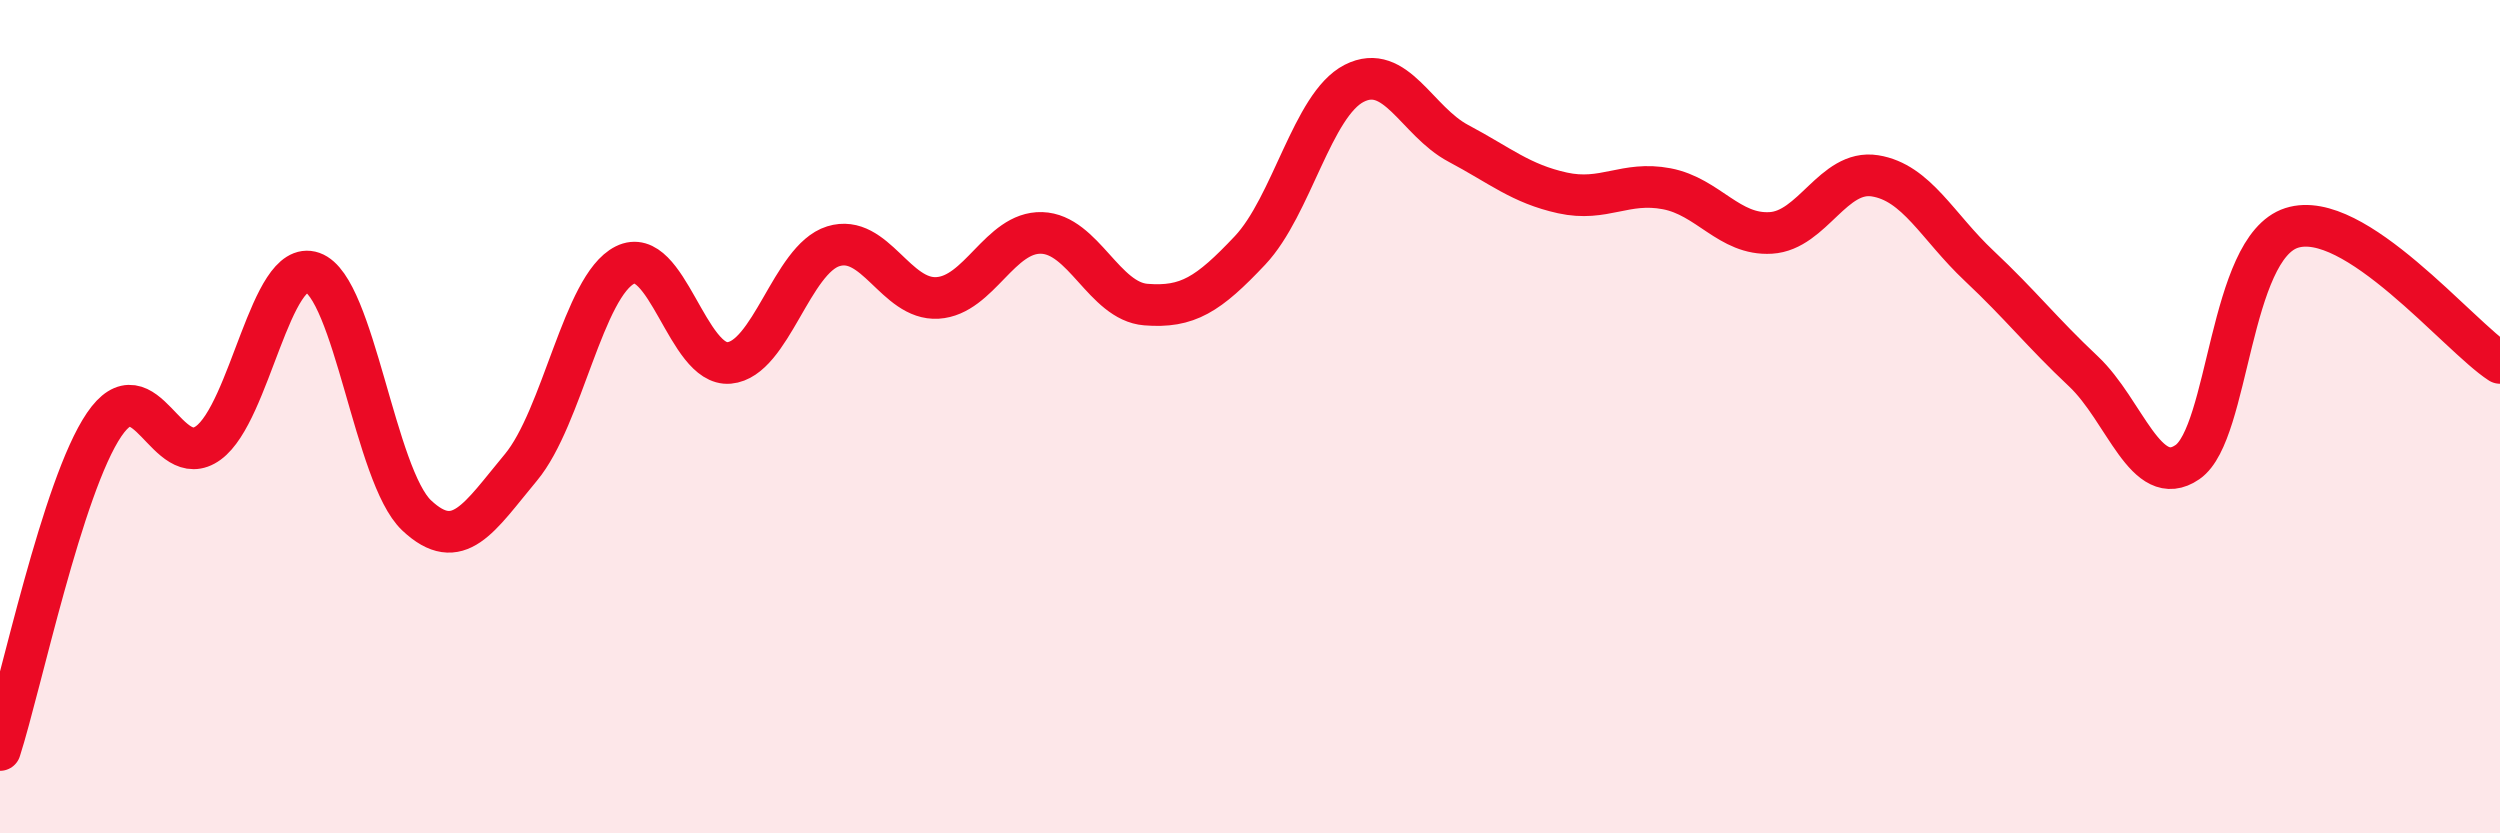 
    <svg width="60" height="20" viewBox="0 0 60 20" xmlns="http://www.w3.org/2000/svg">
      <path
        d="M 0,18 C 0.5,16.44 1.5,11.66 2.5,10.19 C 3.5,8.72 4,11.36 5,10.63 C 6,9.9 6.5,6.19 7.5,6.54 C 8.5,6.89 9,11.43 10,12.37 C 11,13.31 11.5,12.42 12.5,11.22 C 13.5,10.02 14,6.86 15,6.36 C 16,5.86 16.5,8.8 17.5,8.71 C 18.5,8.62 19,6.22 20,5.91 C 21,5.6 21.5,7.21 22.5,7.15 C 23.5,7.09 24,5.56 25,5.59 C 26,5.62 26.5,7.23 27.5,7.31 C 28.5,7.39 29,7.07 30,6.01 C 31,4.95 31.5,2.51 32.5,2 C 33.5,1.49 34,2.91 35,3.44 C 36,3.97 36.5,4.41 37.5,4.63 C 38.5,4.85 39,4.34 40,4.53 C 41,4.72 41.5,5.65 42.5,5.59 C 43.5,5.53 44,4.06 45,4.22 C 46,4.38 46.5,5.44 47.5,6.38 C 48.5,7.32 49,7.97 50,8.91 C 51,9.85 51.5,11.78 52.5,11.09 C 53.5,10.4 53.5,5.95 55,5.47 C 56.5,4.99 59,8.06 60,8.71L60 20L0 20Z"
        fill="#EB0A25"
        opacity="0.1"
        stroke-linecap="round"
        stroke-linejoin="round"
      />
      <path
        d="M 0,18 C 0.5,16.44 1.5,11.66 2.5,10.19 C 3.5,8.72 4,11.36 5,10.63 C 6,9.9 6.5,6.19 7.5,6.54 C 8.5,6.89 9,11.43 10,12.37 C 11,13.31 11.5,12.42 12.5,11.22 C 13.5,10.02 14,6.86 15,6.36 C 16,5.86 16.5,8.8 17.5,8.71 C 18.5,8.62 19,6.22 20,5.91 C 21,5.6 21.5,7.21 22.5,7.15 C 23.5,7.09 24,5.56 25,5.59 C 26,5.62 26.5,7.23 27.5,7.31 C 28.5,7.39 29,7.07 30,6.01 C 31,4.95 31.5,2.51 32.5,2 C 33.5,1.49 34,2.91 35,3.44 C 36,3.97 36.5,4.41 37.5,4.63 C 38.5,4.85 39,4.34 40,4.53 C 41,4.72 41.5,5.65 42.5,5.59 C 43.5,5.53 44,4.06 45,4.22 C 46,4.38 46.5,5.44 47.5,6.38 C 48.5,7.32 49,7.97 50,8.91 C 51,9.85 51.5,11.78 52.5,11.09 C 53.5,10.4 53.5,5.95 55,5.47 C 56.5,4.99 59,8.06 60,8.71"
        stroke="#EB0A25"
        stroke-width="1"
        fill="none"
        stroke-linecap="round"
        stroke-linejoin="round"
      />
    </svg>
  